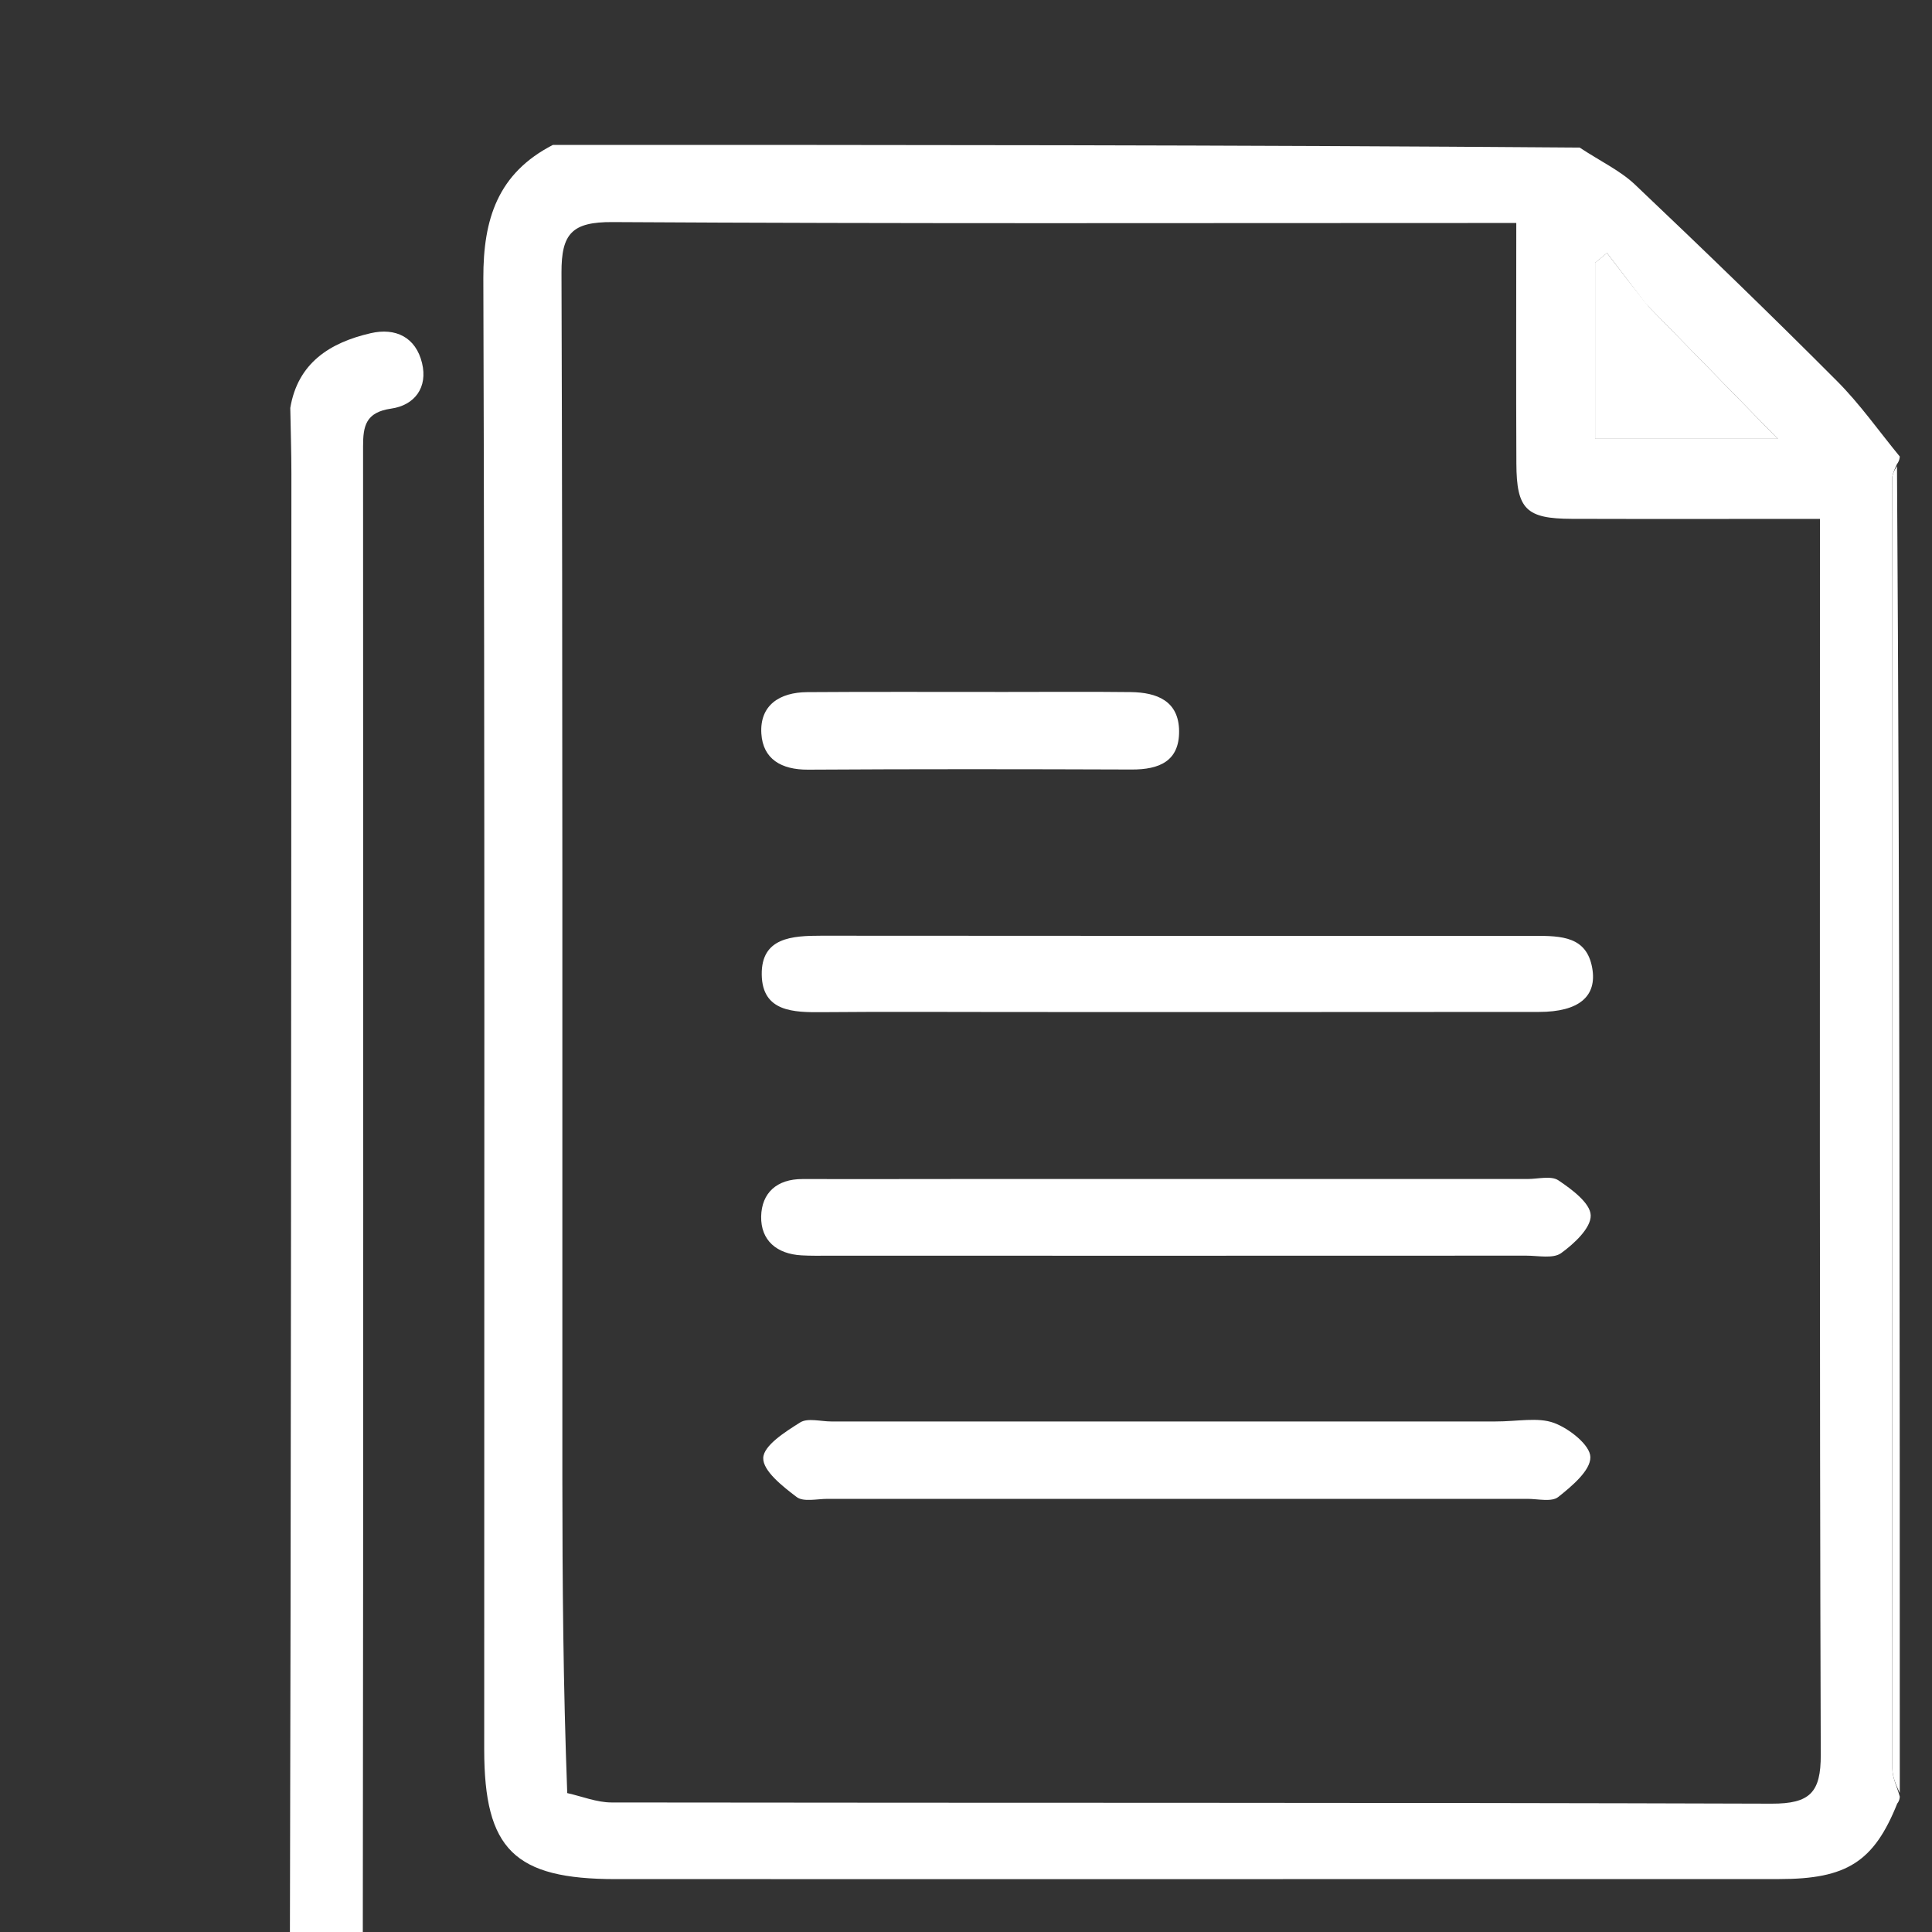 <?xml version="1.0" encoding="UTF-8"?>
<svg xmlns="http://www.w3.org/2000/svg" width="40" height="40" viewBox="0 0 40 40" fill="none">
  <rect x="0" y="0" width="40" height="40" fill="#333333" stroke="none"/>
  <path d="M39.333 9.452C39.333 9.452 39.333 9.533 39.274 9.61C39.201 9.765 39.174 9.844 39.174 9.923C39.172 18.821 39.171 27.718 39.179 36.616C39.179 36.81 39.28 37.003 39.333 37.197C39.333 37.197 39.333 37.277 39.28 37.341C38.797 38.546 38.234 38.904 36.84 38.904C28.81 38.906 20.779 38.905 12.749 38.905C10.649 38.905 10.025 38.291 10.025 36.219C10.025 26.065 10.039 15.912 10.007 5.759C10.004 4.535 10.306 3.587 11.448 3C18.505 3 25.562 3 32.706 3.056C33.147 3.346 33.547 3.534 33.849 3.82C35.259 5.157 36.656 6.508 38.027 7.883C38.507 8.363 38.901 8.927 39.333 9.452ZM11.744 37.124C12.05 37.192 12.356 37.318 12.662 37.318C20.667 37.329 28.673 37.317 36.679 37.343C37.476 37.345 37.699 37.109 37.697 36.332C37.67 28.029 37.68 19.727 37.68 11.424C37.68 11.217 37.68 11.011 37.68 10.743C35.918 10.743 34.23 10.747 32.542 10.742C31.599 10.739 31.399 10.544 31.395 9.599C31.387 7.961 31.393 6.324 31.393 4.617C31.087 4.617 30.819 4.617 30.551 4.617C24.595 4.617 18.638 4.633 12.682 4.598C11.842 4.593 11.622 4.837 11.625 5.645C11.652 13.974 11.64 22.304 11.643 30.633C11.644 32.755 11.66 34.877 11.744 37.124ZM34.086 6.301C33.814 5.946 33.542 5.592 33.271 5.238C33.189 5.306 33.107 5.374 33.026 5.441C33.026 6.65 33.026 7.858 33.026 9.087C34.323 9.087 35.579 9.087 36.809 9.087C35.923 8.18 35.046 7.281 34.086 6.301Z" fill="white"></path>
  <path d="M6.01 8.446C6.165 7.516 6.828 7.094 7.672 6.899C8.192 6.778 8.609 6.983 8.738 7.517C8.86 8.021 8.587 8.39 8.098 8.46C7.568 8.536 7.517 8.825 7.517 9.242C7.521 19.697 7.524 30.152 7.511 40.607C7.511 41.205 7.724 41.398 8.327 41.397C16.444 41.383 24.561 41.385 32.679 41.395C33.153 41.396 33.394 41.281 33.578 40.804C33.684 40.529 34.192 40.194 34.446 40.245C34.709 40.297 35.036 40.767 35.067 41.08C35.148 41.902 34.591 42.527 33.612 42.95C25.005 43.003 16.417 43.003 7.693 42.997C6.751 42.678 6.072 42.252 6 41.22C6.026 30.699 6.03 20.255 6.033 9.811C6.033 9.356 6.018 8.901 6.01 8.446Z" fill="white"></path>
  <path d="M39.333 37.121C39.28 37.004 39.18 36.81 39.18 36.617C39.172 27.719 39.173 18.821 39.175 9.923C39.175 9.844 39.201 9.766 39.275 9.65C39.333 18.758 39.333 27.902 39.333 37.121Z" fill="white"></path>
  <path d="M34.127 6.341C35.046 7.28 35.923 8.179 36.808 9.086C35.579 9.086 34.322 9.086 33.025 9.086C33.025 7.857 33.025 6.649 33.025 5.44C33.107 5.373 33.189 5.305 33.27 5.237C33.542 5.591 33.814 5.946 34.127 6.341Z" fill="white"></path>
  <path d="M19.814 24.41C23.804 24.41 27.712 24.41 31.62 24.41C31.839 24.411 32.113 24.336 32.264 24.437C32.542 24.623 32.927 24.909 32.934 25.162C32.941 25.425 32.591 25.75 32.321 25.945C32.156 26.064 31.846 25.997 31.601 25.997C26.791 25.999 21.98 25.999 17.17 25.998C16.979 25.998 16.787 26.002 16.597 25.991C16.081 25.963 15.75 25.681 15.759 25.186C15.769 24.699 16.082 24.409 16.616 24.411C17.654 24.413 18.693 24.411 19.814 24.41Z" fill="white"></path>
  <path d="M30.959 29.43C31.421 29.431 31.839 29.337 32.174 29.46C32.489 29.576 32.924 29.919 32.927 30.168C32.931 30.446 32.543 30.77 32.261 30.994C32.125 31.102 31.839 31.032 31.622 31.032C26.793 31.033 21.964 31.033 17.135 31.032C16.918 31.032 16.636 31.101 16.495 30.995C16.205 30.775 15.793 30.453 15.802 30.185C15.81 29.927 16.259 29.643 16.567 29.45C16.722 29.352 16.992 29.43 17.21 29.43C21.767 29.43 26.322 29.43 30.959 29.43Z" fill="white"></path>
  <path d="M31.755 19.376C32.344 19.373 32.847 19.396 32.964 20.035C33.072 20.628 32.692 20.95 31.866 20.951C28.233 20.955 24.6 20.953 20.967 20.953C19.656 20.953 18.345 20.944 17.034 20.956C16.427 20.962 15.782 20.95 15.771 20.179C15.76 19.409 16.398 19.373 17.008 19.373C21.898 19.378 26.787 19.376 31.755 19.376Z" fill="white"></path>
  <path d="M20.797 14.326C21.724 14.326 22.568 14.319 23.412 14.329C23.954 14.336 24.406 14.512 24.412 15.136C24.417 15.761 24 15.934 23.431 15.932C21.198 15.924 18.964 15.921 16.73 15.935C16.176 15.938 15.796 15.716 15.763 15.188C15.727 14.597 16.145 14.334 16.711 14.33C18.046 14.32 19.381 14.327 20.797 14.326Z" fill="white"></path>
</svg>
